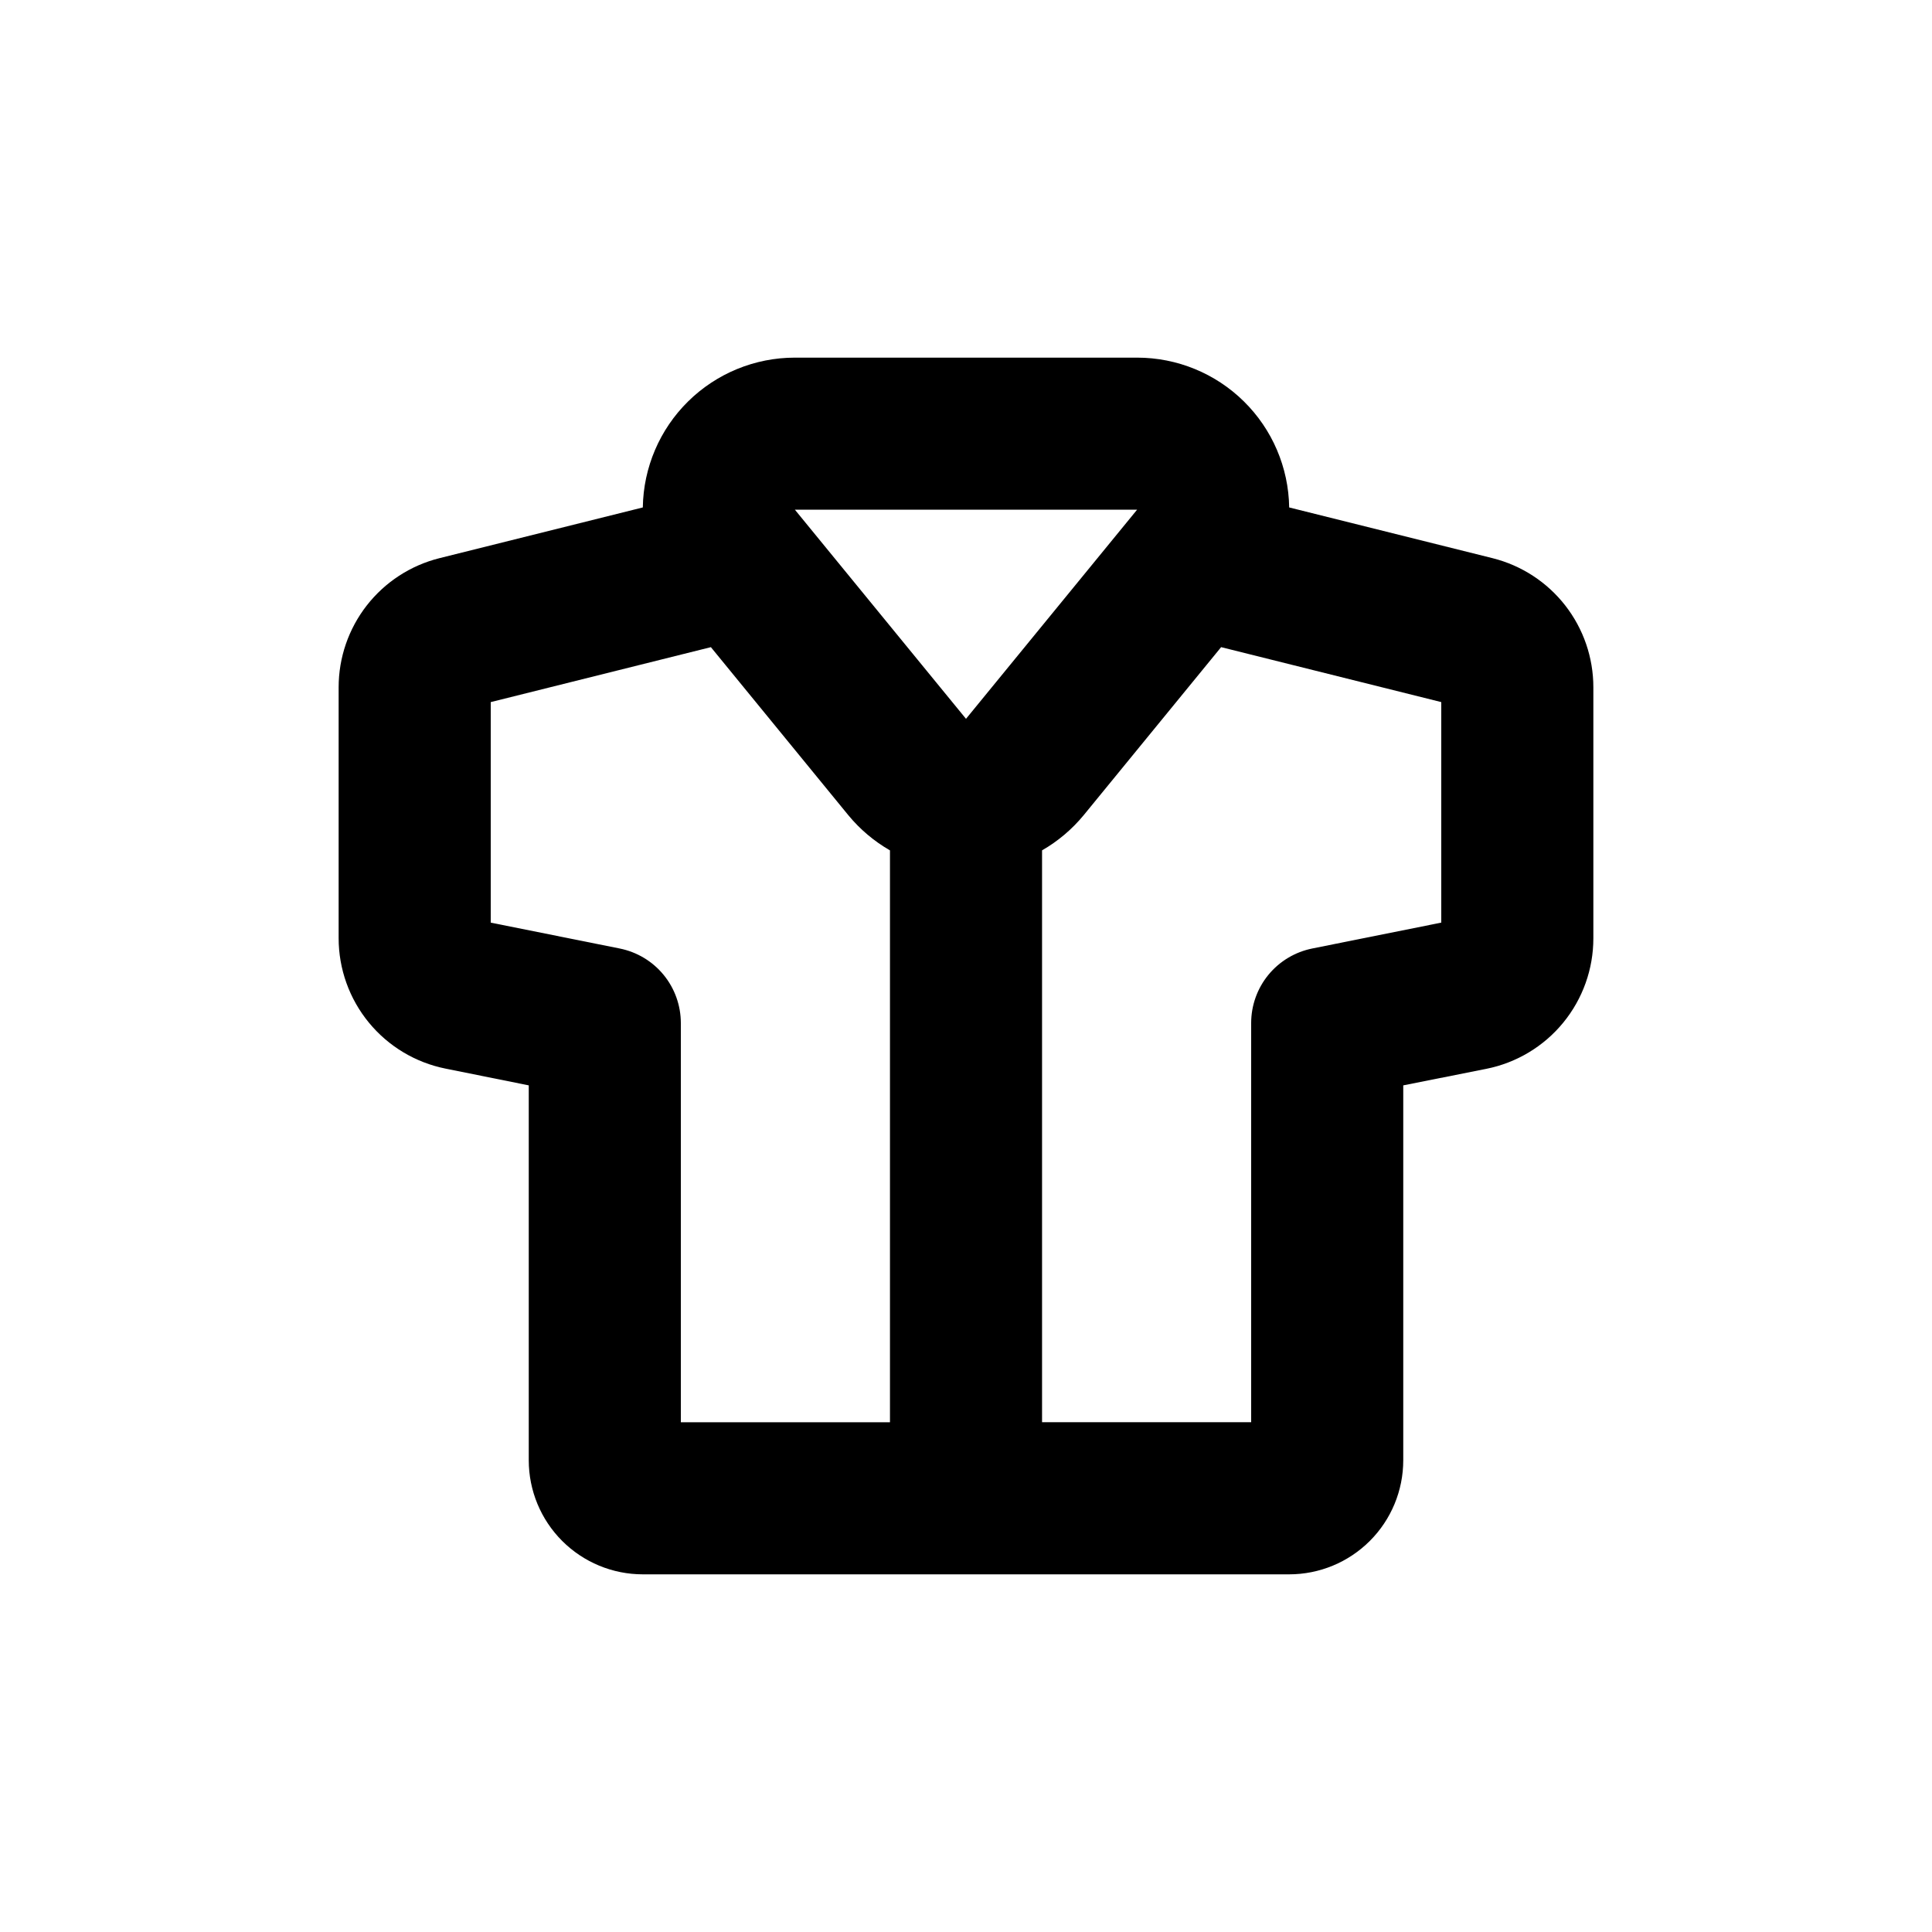 <?xml version="1.0" encoding="UTF-8"?>
<!-- Uploaded to: SVG Find, www.svgrepo.com, Generator: SVG Find Mixer Tools -->
<svg fill="#000000" width="800px" height="800px" version="1.1" viewBox="144 144 512 512" xmlns="http://www.w3.org/2000/svg">
 <path d="m262.11 427.2 22.016 4.434v99.352c0 8.02 3.188 15.707 8.855 21.375 5.668 5.668 13.355 8.855 21.375 8.855h171.29c8.02 0 15.707-3.188 21.375-8.855 5.672-5.668 8.855-13.355 8.855-21.375v-99.352l22.016-4.383c8.004-1.598 15.203-5.918 20.375-12.23s7.996-14.219 7.988-22.379v-66.504c0-7.863-2.625-15.5-7.465-21.699-4.836-6.195-11.609-10.602-19.234-12.512l-53.91-13.449c-0.156-10.586-4.473-20.684-12.016-28.109-7.539-7.43-17.703-11.594-28.289-11.59h-90.684c-10.586-0.004-20.746 4.16-28.289 11.59-7.543 7.426-11.859 17.523-12.016 28.109l-53.91 13.449c-7.625 1.91-14.395 6.316-19.234 12.512-4.836 6.199-7.465 13.836-7.465 21.699v66.504c0.004 8.148 2.832 16.047 8.004 22.348 5.172 6.301 12.367 10.617 20.359 12.211zm205.5-111.7 58.34 14.562v58.441l-34.16 6.852h0.004c-4.57 0.91-8.684 3.375-11.645 6.973-2.957 3.602-4.574 8.117-4.578 12.777v105.8h-55.418v-151.55c4.207-2.418 7.945-5.574 11.031-9.32zm-22.27-36.422-45.34 55.418-45.344-55.418zm-171.29 50.984 58.34-14.559 36.426 44.535c3.086 3.746 6.824 6.902 11.035 9.32v151.55h-55.422v-105.8c-0.004-4.66-1.621-9.176-4.578-12.777-2.957-3.598-7.074-6.062-11.645-6.973l-34.156-6.852z"/>
</svg>
